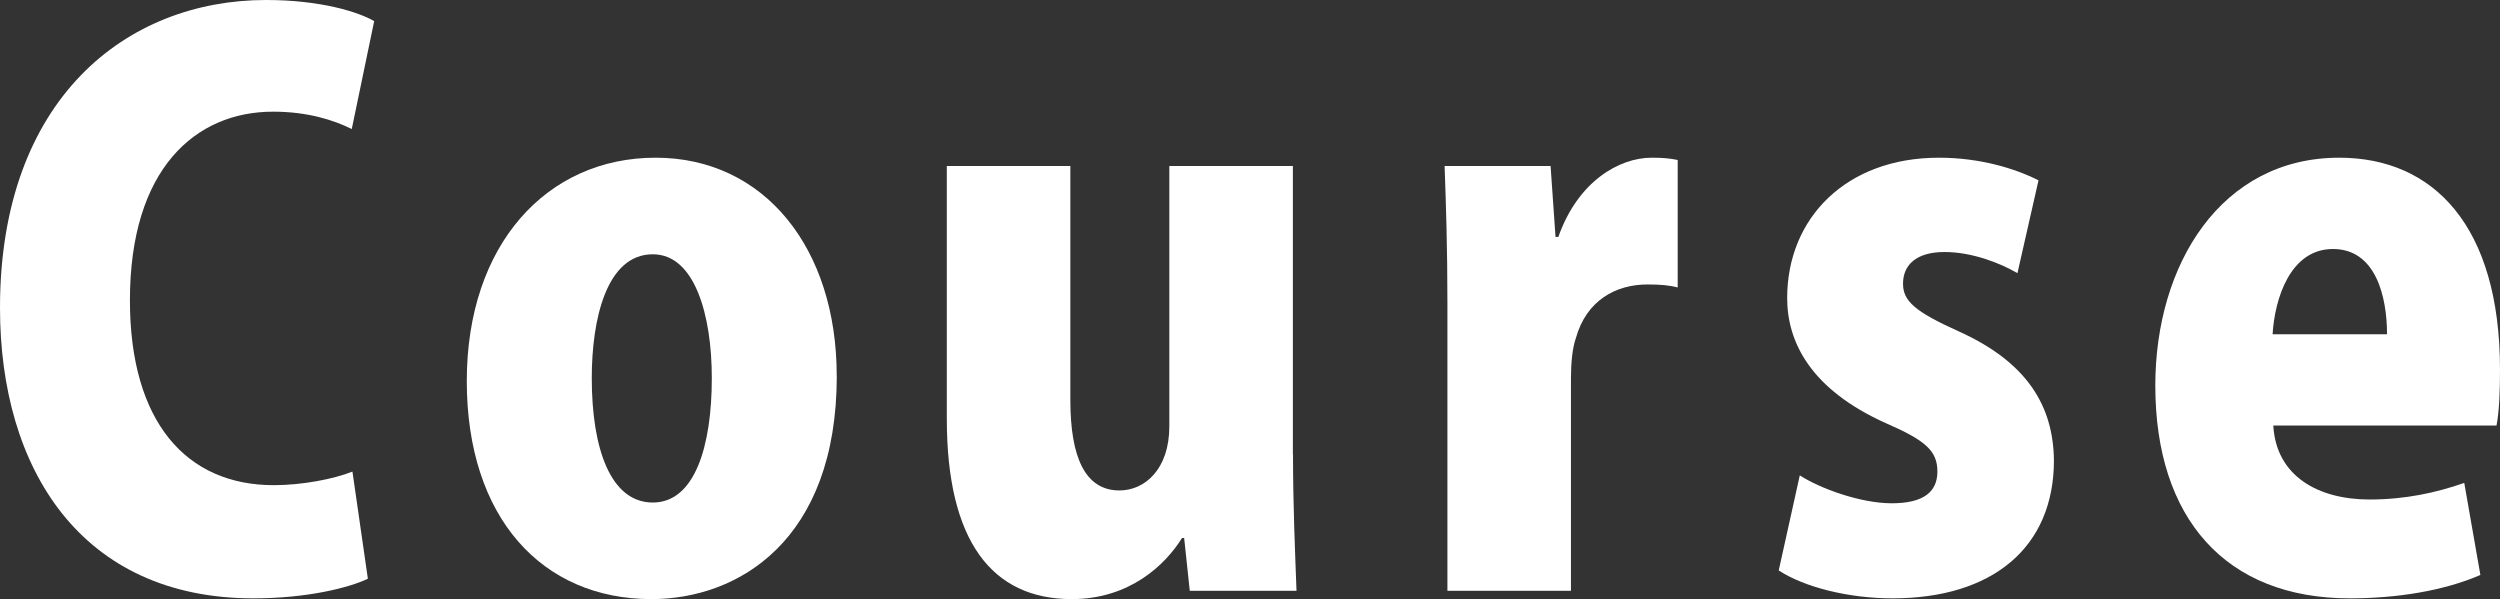 <?xml version="1.0" encoding="UTF-8"?>
<svg id="_レイヤー_2" data-name="レイヤー 2" xmlns="http://www.w3.org/2000/svg" viewBox="0 0 364.46 87.34">
  <rect x="0" y="0" width="364.46" height="87.34" fill="#333333" stroke="none"/>
  <defs>
    <style>
      .cls-1 {
        fill: #fff;
      }
    </style>
  </defs>
  <g id="_レイヤー_1-2" data-name="レイヤー 1">
    <g>
      <path class="cls-1" d="M53.63,84.37c-2.76,1.32-8.9,2.86-16.68,2.86C11.87,87.23,0,68.42,0,44.88,0,14.41,18.42,0,38.79,0c7.98,0,13.51,1.76,15.76,3.08l-3.27,15.73c-2.66-1.32-6.45-2.53-11.46-2.53-11.36,0-20.88,8.36-20.88,27.5,0,17.71,8.19,26.95,20.98,26.95,4.09,0,8.7-.88,11.46-1.98l2.25,15.62Z"/>
      <path class="cls-1" d="M121.99,54.78c0,24.09-14.43,32.56-27.02,32.56-15.97,0-26.92-11.88-26.92-31.79s11.67-32.56,27.53-32.56,26.4,13.2,26.4,31.79ZM95.17,37.07c-6.75,0-8.9,9.46-8.9,18.04,0,10.34,2.76,18.15,8.9,18.15s8.6-8.25,8.6-18.15c0-9.13-2.46-18.04-8.6-18.04Z"/>
      <path class="cls-1" d="M188.5,66.22c0,7.59.31,14.41.51,19.91h-15.56l-.82-7.7h-.31c-2.46,3.96-7.68,8.91-16.07,8.91-11.67,0-18.22-8.47-18.22-26.29V24.2h18.01v34.1c0,8.36,2.15,13.2,7.16,13.2,3.68,0,7.27-3.08,7.27-9.35V24.2h18.01v42.02Z"/>
      <path class="cls-1" d="M244.58,41.91c-1.23-.33-2.56-.44-4.4-.44-4.61,0-8.9,2.31-10.44,7.81-.51,1.43-.72,3.63-.72,5.83v31.02h-18.01v-41.91c0-8.14-.21-14.41-.41-20.02h15.45l.72,10.34h.41c2.87-8.14,8.9-11.55,13.61-11.55,1.74,0,2.66.11,3.79.33v18.59Z"/>
      <path class="cls-1" d="M294.11,39.82c-2.46-1.43-6.55-3.08-10.64-3.08s-6.04,1.87-6.04,4.62c0,2.53,1.74,4.07,8.08,6.93,10.03,4.51,13.82,10.89,13.92,18.81,0,12.76-9.01,20.13-23.54,20.13-6.45,0-12.89-1.65-16.58-4.07l3.07-13.86c2.87,1.87,8.8,4.07,13.41,4.07s6.65-1.65,6.65-4.62-1.64-4.51-7.47-7.04c-11.05-4.95-14.43-11.88-14.43-18.26,0-11.66,8.6-20.46,22.11-20.46,5.94,0,11.05,1.54,14.53,3.3l-3.07,13.53Z"/>
      <path class="cls-1" d="M361.6,83.82c-5.32,2.31-12.18,3.41-19.04,3.41-18.11,0-28.35-11.66-28.35-31.02,0-17.71,9.62-33.22,26.81-33.22,13.71,0,23.44,9.9,23.44,30.91,0,2.97-.1,6.05-.51,8.14h-32.54c.41,7.37,6.55,10.78,14.02,10.78,5.22,0,9.72-.99,13.82-2.42l2.35,13.42ZM347.99,48.73c0-5.5-1.64-12.43-7.88-12.43s-8.5,7.26-8.8,12.43h16.68Z"/>
    </g>
  </g>
</svg>